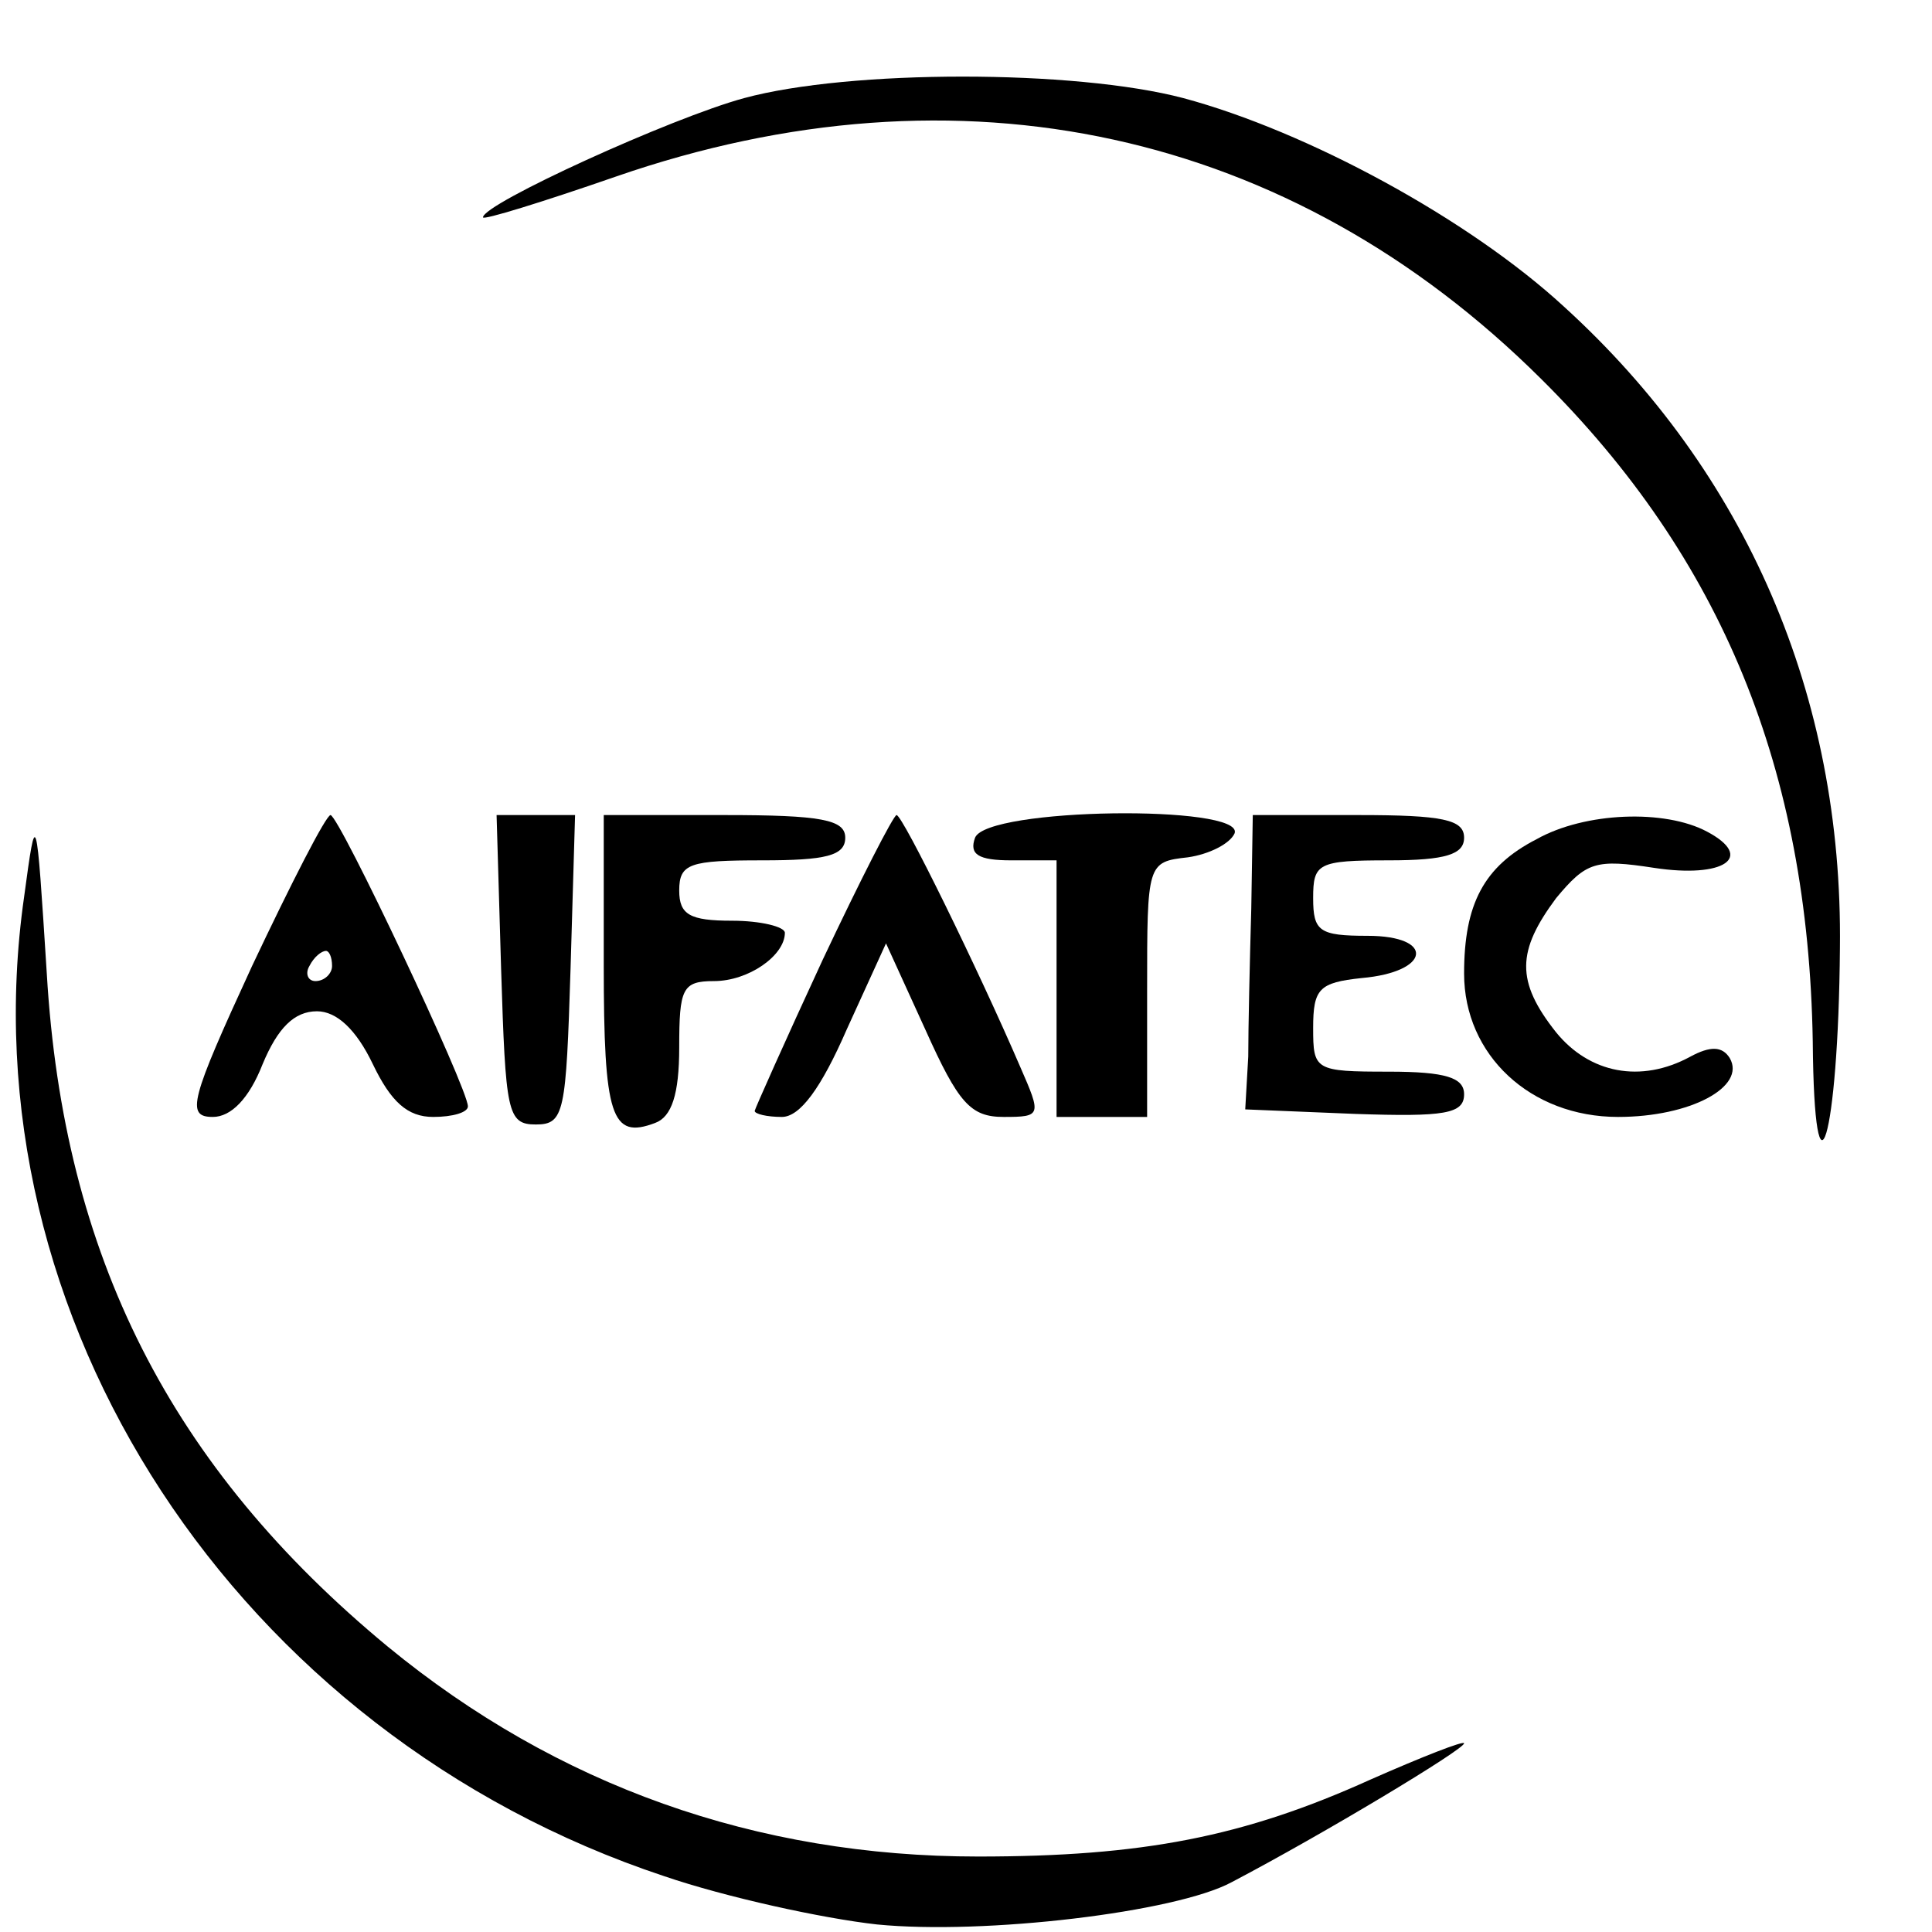 <?xml version="1.0" standalone="no"?>
<!DOCTYPE svg PUBLIC "-//W3C//DTD SVG 20010904//EN"
 "http://www.w3.org/TR/2001/REC-SVG-20010904/DTD/svg10.dtd">
<svg version="1.0" xmlns="http://www.w3.org/2000/svg"
 width="128pt" height="128pt" viewBox="0 0 128 128"
 preserveAspectRatio="xMidYMid meet">

<g transform="translate(0,128) scale(0.1,-0.1)"
fill="#000000" stroke="none">
<path d="M493 1215 c-48 -13 -173 -70 -173 -79 0 -2 39 10 88 27 228 79 447
31 613 -134 120 -119 177 -259 180 -439 1 -117 17 -65 18 62 2 167 -62 315
-183 425 -63 58 -170 116 -252 138 -72 19 -221 19 -291 0z"/>
<path d="M16 686 c-40 -279 141 -555 424 -649 41 -14 105 -28 141 -32 71 -7
198 8 235 28 61 32 154 88 154 92 0 2 -28 -9 -62 -24 -84 -38 -151 -51 -260
-51 -147 0 -279 47 -391 139 -144 119 -215 259 -226 446 -7 110 -7 110 -15 51z"/>
<path d="M167 640 c-41 -89 -44 -100 -26 -100 12 0 24 12 33 35 10 24 21 35
36 35 13 0 26 -12 37 -35 12 -25 23 -35 40 -35 13 0 23 3 23 7 0 12 -85 192
-91 193 -3 0 -26 -45 -52 -100z m53 0 c0 -5 -5 -10 -11 -10 -5 0 -7 5 -4 10 3
6 8 10 11 10 2 0 4 -4 4 -10z"/>
<path d="M332 638 c3 -95 4 -103 23 -103 19 0 20 8 23 103 l3 102 -26 0 -26 0
3 -102z"/>
<path d="M400 641 c0 -101 5 -116 34 -105 11 4 16 19 16 50 0 39 2 44 23 44
23 0 47 17 47 32 0 4 -16 8 -35 8 -28 0 -35 4 -35 20 0 18 7 20 55 20 42 0 55
3 55 15 0 12 -16 15 -80 15 l-80 0 0 -99z"/>
<path d="M545 644 c-25 -54 -45 -99 -45 -100 0 -2 8 -4 18 -4 12 0 26 19 43
58 l26 57 26 -57 c22 -49 30 -58 52 -58 25 0 25 1 11 33 -28 65 -78 167 -82
167 -2 0 -24 -43 -49 -96z"/>
<path d="M646 725 c-4 -11 2 -15 24 -15 l30 0 0 -85 0 -85 30 0 30 0 0 84 c0
84 0 85 27 88 14 2 28 9 31 16 6 19 -164 17 -172 -3z"/>
<path d="M829 678 c-1 -35 -2 -79 -2 -98 l-2 -35 73 -3 c59 -2 72 0 72 13 0
11 -12 15 -50 15 -49 0 -50 1 -50 29 0 26 4 30 32 33 46 4 49 28 4 28 -32 0
-36 3 -36 25 0 23 3 25 50 25 38 0 50 4 50 15 0 12 -14 15 -70 15 l-70 0 -1
-62z"/>
<path d="M1018 724 c-35 -18 -48 -43 -48 -89 0 -54 44 -95 102 -95 48 0 85 20
74 39 -5 8 -13 8 -26 1 -33 -18 -67 -11 -89 16 -27 34 -26 54 0 89 20 24 26
26 65 20 46 -7 67 7 35 24 -28 15 -81 13 -113 -5z"/>
</g>
</svg>
